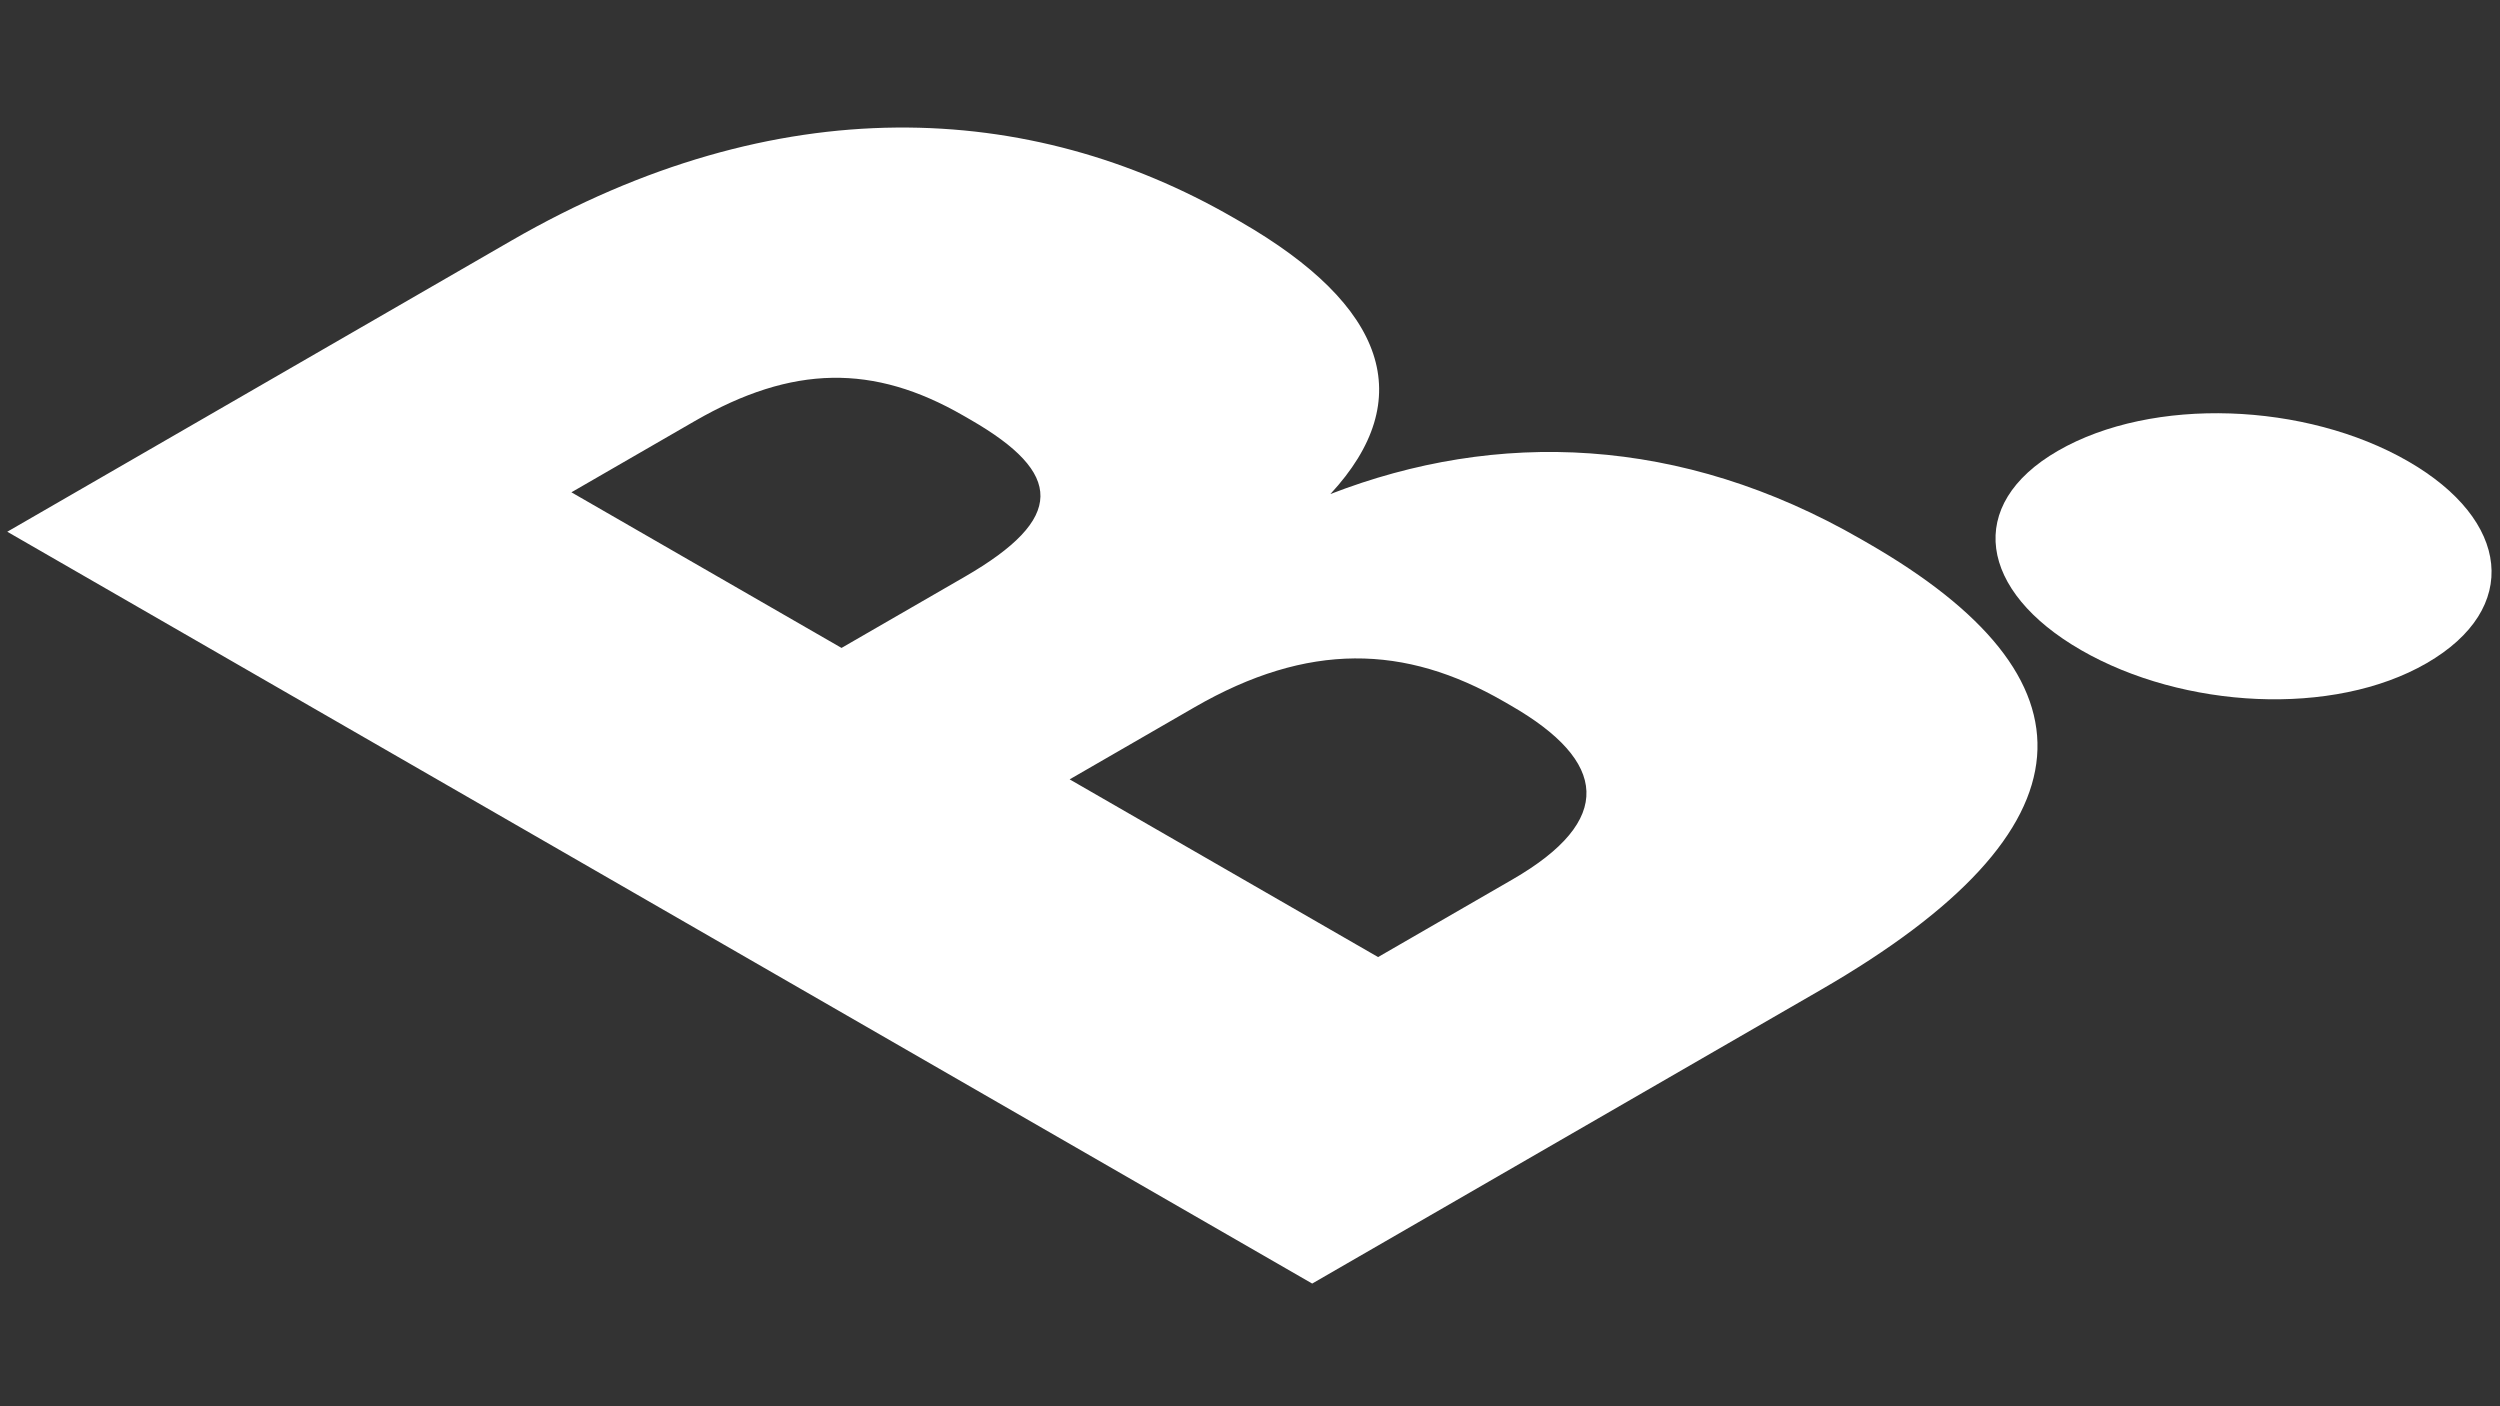 <?xml version="1.0" encoding="UTF-8" standalone="no"?>
<!DOCTYPE svg PUBLIC "-//W3C//DTD SVG 1.1//EN" "http://www.w3.org/Graphics/SVG/1.1/DTD/svg11.dtd">
<svg width="100%" height="100%" viewBox="0 0 80 45" version="1.1" xmlns="http://www.w3.org/2000/svg" xmlns:xlink="http://www.w3.org/1999/xlink" xml:space="preserve" xmlns:serif="http://www.serif.com/" style="fill-rule:evenodd;clip-rule:evenodd;stroke-linejoin:round;stroke-miterlimit:2;">
    <rect x="0" y="0" width="80" height="45" fill="#333333" stroke="none"/>
    <g transform="matrix(1,0,0,1,0,-58.777)">
        <g id="BD3D-White" serif:id="BD3D White" transform="matrix(1,0,0,0.586,-744.165,-752.218)">
            <rect x="744.165" y="1384.18" width="80" height="76.548" style="fill:none;"/>
            <g transform="matrix(1,0,0,1,0.273,-0.12)">
                <g transform="matrix(0.206,-0.203,0.238,0.234,813.417,1427.03)">
                    <path d="M36.317,2.699C51.04,2.699 62.083,-8.343 62.083,-22.085C62.083,-35.826 51.04,-46.869 36.317,-46.869C21.839,-46.869 11.288,-35.826 11.288,-22.085C11.288,-8.343 21.839,2.699 36.317,2.699Z" style="fill:white;fill-rule:nonzero;"/>
                </g>
                <g transform="matrix(0.206,-0.203,0.238,0.234,782.394,1457.6)">
                    <path d="M16.932,0L95.946,0C139.379,0 159.746,-17.422 159.746,-48.832L159.746,-49.813C159.746,-74.107 146.25,-87.112 124.656,-90.793C144.287,-95.946 154.348,-108.951 154.348,-128.582L154.348,-129.564C154.348,-156.802 136.68,-175.451 95.21,-175.451L16.932,-175.451L16.932,0ZM66.009,-33.618L66.009,-75.088L85.394,-75.088C103.062,-75.088 110.178,-68.217 110.178,-54.966L110.178,-53.985C110.178,-40.979 102.817,-33.618 86.867,-33.618L66.009,-33.618ZM66.009,-105.761L66.009,-142.078L85.149,-142.078C100.363,-142.078 106.743,-136.68 106.743,-124.656L106.743,-123.675C106.743,-111.16 100.854,-105.761 85.149,-105.761L66.009,-105.761Z" style="fill:white;fill-rule:nonzero;"/>
                </g>
            </g>
        </g>
    </g>
</svg>
